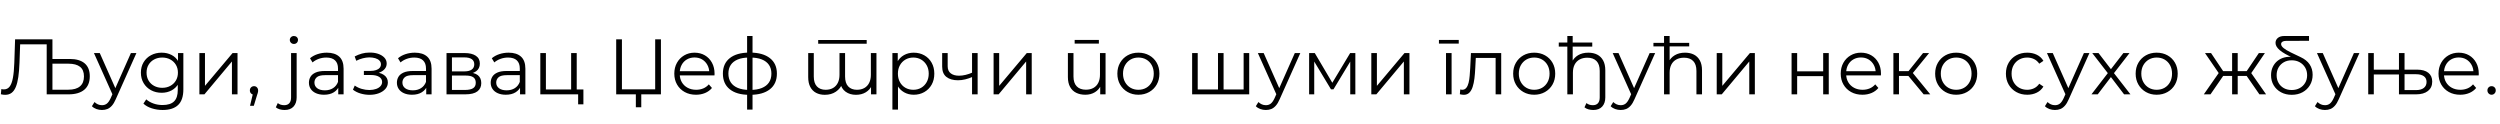 <?xml version="1.0"?>
<svg version="1.1" xmlns="http://www.w3.org/2000/svg" width="1271.974px" height="63px"><path fill="#000000" d="M2.68,48.24q-0.56,0-1.08-0.06t-1.16-0.22l0.24-2.64q0.68,0.16,1.32,0.16q1.8,0,2.9-1.42t1.66-4.4t0.72-7.66l0.4-12l19,0l0,28l-2.92,0l0-26.24l0.76,0.8l-14.96,0l0.72-0.84l-0.36,10.2q-0.16,4.2-0.6,7.26t-1.28,5.08t-2.16,3t-3.2,0.98z M35.48,30q4.96,0,7.58,2.22t2.62,6.58q0,4.52-2.8,6.86t-8,2.34l-11.12,0l0-28l2.92,0l0,10l8.8,0z M34.8,45.64q3.88,0,5.9-1.72t2.02-5.04t-2-4.9t-5.92-1.58l-8.12,0l0,13.24l8.12,0z M51.882,55.96q-1.48,0-2.82-0.48t-2.3-1.44l1.32-2.12q0.8,0.76,1.74,1.18t2.1,0.42q1.4,0,2.42-0.78t1.94-2.74l1.36-3.08l0.32-0.44l8.64-19.48l2.8,0l-10.52,23.52q-0.88,2.04-1.94,3.24t-2.3,1.7t-2.76,0.5z M57.482,48.6l-9.68-21.6l2.96,0l8.56,19.28z M82.765,55.96q-2.88,0-5.52-0.84t-4.28-2.4l1.44-2.16q1.48,1.32,3.66,2.1t4.62,0.78q4,0,5.88-1.86t1.88-5.78l0-5.24l0.4-3.6l-0.28-3.6l0-6.36l2.72,0l0,18.44q0,5.44-2.66,7.98t-7.86,2.54z M82.245,47.2q-3,0-5.4-1.3t-3.78-3.62t-1.38-5.32t1.38-5.3t3.78-3.58t5.4-1.28q2.8,0,5.04,1.16t3.56,3.44t1.32,5.56t-1.32,5.56t-3.56,3.48t-5.04,1.2z M82.525,44.68q2.32,0,4.12-0.98t2.84-2.72t1.04-4.02t-1.04-4t-2.84-2.7t-4.12-0.98q-2.28,0-4.1,0.98t-2.84,2.7t-1.02,4t1.02,4.02t2.84,2.72t4.1,0.98z M101.447,48l0-21l2.84,0l0,16.68l14.04-16.68l2.52,0l0,21l-2.84,0l0-16.72l-14,16.72l-2.56,0z M127.21,53.84l1.76-7.4l0.32,1.72q-0.92,0-1.54-0.6t-0.62-1.56t0.62-1.56t1.5-0.6q0.92,0,1.5,0.64t0.58,1.52q0,0.32-0.04,0.64t-0.16,0.72t-0.32,0.96l-1.68,5.52l-1.92,0z  M144.775,55.96q-1.28,0-2.46-0.34t-1.98-1.02l1-2.16q1.28,1.08,3.28,1.08q1.68,0,2.58-1t0.9-2.96l0-22.56l2.84,0l0,22.56q0,2.92-1.58,4.66t-4.58,1.74z M149.535,22.36q-0.88,0-1.48-0.6t-0.6-1.44t0.6-1.42t1.48-0.58t1.48,0.56t0.6,1.4q0,0.88-0.58,1.48t-1.5,0.6z M172.097,48l0-4.64l-0.12-0.76l0-7.76q0-2.68-1.5-4.12t-4.46-1.44q-2.04,0-3.88,0.68t-3.12,1.8l-1.28-2.12q1.6-1.36,3.84-2.1t4.72-0.74q4.08,0,6.3,2.02t2.22,6.14l0,13.04l-2.72,0z M164.857,48.2q-2.36,0-4.1-0.78t-2.66-2.16t-0.92-3.18q0-1.64,0.78-2.98t2.56-2.16t4.78-0.82l7.24,0l0,2.12l-7.16,0q-3.04,0-4.22,1.08t-1.18,2.68q0,1.8,1.4,2.88t3.92,1.08q2.4,0,4.14-1.1t2.54-3.18l0.64,1.96q-0.8,2.08-2.78,3.32t-4.98,1.24z M188.06,48.24q2.6,0,4.7-0.8t3.34-2.22t1.24-3.3q0-2.4-2.02-3.8t-5.62-1.4l-0.12,0.76q2.04,0,3.64-0.64t2.56-1.8t0.96-2.72q0-1.76-1.2-3.02t-3.22-1.94t-4.54-0.6q-1.84,0-3.66,0.5t-3.66,1.46l0.8,2.2q1.64-0.84,3.32-1.26t3.24-0.46q1.72,0,3.08,0.4t2.14,1.2t0.78,1.92q0,1.04-0.66,1.8t-1.86,1.16t-2.76,0.4l-3.4,0l0,2.08l3.6,0q2.64,0,4.16,0.94t1.52,2.62q0,1.16-0.8,2.08t-2.24,1.44t-3.4,0.56q-1.96,0-3.96-0.58t-3.52-1.7l-0.92,2.12q1.72,1.32,3.96,1.96t4.52,0.64z M216.862,48l0-4.64l-0.12-0.76l0-7.76q0-2.68-1.5-4.12t-4.46-1.44q-2.04,0-3.88,0.68t-3.12,1.8l-1.28-2.12q1.6-1.36,3.84-2.1t4.72-0.74q4.08,0,6.3,2.02t2.22,6.14l0,13.04l-2.72,0z M209.622,48.2q-2.36,0-4.1-0.78t-2.66-2.16t-0.92-3.18q0-1.64,0.78-2.98t2.56-2.16t4.78-0.82l7.24,0l0,2.12l-7.16,0q-3.04,0-4.22,1.08t-1.18,2.68q0,1.8,1.4,2.88t3.92,1.08q2.4,0,4.14-1.1t2.54-3.18l0.64,1.96q-0.8,2.08-2.78,3.32t-4.98,1.24z M227.184,48l0-21l9.28,0q3.56,0,5.62,1.36t2.06,4q0,2.56-1.96,3.94t-5.16,1.38l0.56-0.84q3.76,0,5.52,1.4t1.76,4.04q0,2.72-1.98,4.22t-6.14,1.5l-9.56,0z M229.944,45.76l6.68,0q2.68,0,4.06-0.86t1.38-2.78t-1.24-2.8t-3.92-0.88l-6.96,0l0,7.32z M229.944,36.32l6.32,0q2.44,0,3.74-0.92t1.3-2.68t-1.3-2.64t-3.74-0.88l-6.32,0l0,7.12z M264.587,48l0-4.64l-0.12-0.76l0-7.76q0-2.68-1.5-4.12t-4.46-1.44q-2.04,0-3.88,0.68t-3.12,1.8l-1.28-2.12q1.6-1.36,3.84-2.1t4.72-0.74q4.08,0,6.3,2.02t2.22,6.14l0,13.04l-2.72,0z M257.347,48.2q-2.36,0-4.1-0.78t-2.66-2.16t-0.92-3.18q0-1.64,0.78-2.98t2.56-2.16t4.78-0.82l7.24,0l0,2.12l-7.16,0q-3.04,0-4.22,1.08t-1.18,2.68q0,1.8,1.4,2.88t3.92,1.08q2.4,0,4.14-1.1t2.54-3.18l0.64,1.96q-0.8,2.08-2.78,3.32t-4.98,1.24z M274.909,48l0-21l2.84,0l0,18.52l12.84,0l0-18.52l2.84,0l0,21l-18.52,0z M294.149,53.08l0-5.32l0.72,0.24l-4.28,0l0-2.48l6.24,0l0,7.56l-2.68,0z  M336.274,20l0,28l-10,0l0,6.56l-2.76,0l0-6.56l-10,0l0-28l2.92,0l0,25.44l16.92,0l0-25.44l2.92,0z M354.117,48.2q-3.28,0-5.76-1.38t-3.88-3.8t-1.4-5.54t1.34-5.52t3.68-3.78t5.26-1.38q2.96,0,5.26,1.34t3.62,3.76t1.32,5.58q0,0.2-0.02,0.42t-0.02,0.46l-18.28,0l0-2.12l16.76,0l-1.12,0.84q0-2.28-0.98-4.06t-2.66-2.78t-3.88-1q-2.16,0-3.88,1t-2.68,2.8t-0.96,4.12l0,0.44q0,2.4,1.06,4.22t2.96,2.84t4.34,1.02q1.92,0,3.58-0.68t2.86-2.08l1.6,1.84q-1.4,1.68-3.5,2.56t-4.62,0.88z M381.679,48.24l-0.16,0l-0.3,0l-0.22,0q-6.24-0.04-9.72-2.84t-3.48-7.96q0-5.08,3.5-7.86t9.86-2.82l0.18,0l0.26,0l0.16,0q6.4,0.04,9.96,2.82t3.56,7.86q0,5.2-3.58,8t-10.02,2.8z M381.639,45.76q3.56,0,5.96-0.98t3.64-2.82t1.24-4.52q0-2.6-1.24-4.42t-3.64-2.78t-5.96-0.96l-0.22,0l-0.22,0q-3.48,0-5.84,0.98t-3.56,2.78t-1.2,4.4q0,2.64,1.22,4.48t3.58,2.82t5.8,1.02l0.24,0l0.2,0z M380.119,55.76l0-37.44l2.76,0l0,37.44l-2.76,0z  M416.284,22.24l0-1.88l24.68,0l0,1.88l-24.68,0z M419.684,48.24q-2.56,0-4.46-1t-2.96-3t-1.06-5l0-12.24l2.84,0l0,11.92q0,3.36,1.6,5.06t4.44,1.7q2.16,0,3.74-0.9t2.44-2.62t0.86-4.08l0-11.08l2.84,0l0,11.92q0,3.36,1.6,5.06t4.44,1.7q2.16,0,3.76-0.9t2.46-2.62t0.86-4.08l0-11.08l2.84,0l0,21l-2.76,0l0-5.64l0.48,1q-1,2.28-3.12,3.58t-5.04,1.3q-3.08,0-5.24-1.56t-2.8-4.6l1.12,0.4q-0.92,2.56-3.26,4.16t-5.62,1.6z M464.886,48.2q-2.72,0-4.92-1.26t-3.5-3.64t-1.3-5.82t1.28-5.82t3.48-3.62t4.96-1.24q3,0,5.38,1.34t3.74,3.76t1.36,5.58q0,3.2-1.36,5.6t-3.74,3.76t-5.38,1.36z M454.046,55.76l0-28.76l2.72,0l0,6.32l-0.28,4.2l0.4,4.24l0,14l-2.84,0z M464.686,45.68q2.24,0,4-1.02t2.8-2.88t1.04-4.3t-1.04-4.28t-2.8-2.88t-4-1.04t-4.02,1.04t-2.8,2.88t-1.02,4.28t1.02,4.3t2.8,2.88t4.02,1.02z M494.809,39.12q-1.84,0.8-3.7,1.26t-3.7,0.46q-3.72,0-5.88-1.7t-2.16-5.26l0-6.88l2.8,0l0,6.72q0,2.4,1.56,3.6t4.2,1.2q1.6,0,3.36-0.42t3.56-1.22z M494.569,48l0-21l2.84,0l0,21l-2.84,0z M505.531,48l0-21l2.84,0l0,16.68l14.04-16.68l2.52,0l0,21l-2.84,0l0-16.72l-14,16.72l-2.56,0z  M552.216,48.2q-2.68,0-4.68-1t-3.1-3t-1.1-5l0-12.2l2.84,0l0,11.88q0,3.36,1.66,5.06t4.66,1.7q2.2,0,3.82-0.9t2.48-2.62t0.86-4.12l0-11l2.84,0l0,21l-2.72,0l0-5.76l0.44,1.04q-1,2.32-3.1,3.62t-4.9,1.3z M546.776,22.2l0-1.88l12.32,0l0,1.88l-12.32,0z M579.179,48.2q-3.04,0-5.46-1.38t-3.82-3.8t-1.4-5.54q0-3.16,1.4-5.56t3.8-3.76t5.48-1.36q3.12,0,5.54,1.36t3.8,3.76t1.38,5.56q0,3.12-1.38,5.54t-3.82,3.8t-5.52,1.38z M579.179,45.68q2.28,0,4.04-1.02t2.78-2.88t1.02-4.3q0-2.48-1.02-4.32t-2.78-2.86t-4-1.02t-4,1.02t-2.8,2.86t-1.04,4.32q0,2.44,1.04,4.3t2.8,2.88t3.96,1.02z  M620.343,45.52l-0.64,0.76l0-19.28l2.84,0l0,19.28l-0.76-0.76l11.72,0l-0.76,0.76l0-19.28l2.84,0l0,21l-29.04,0l0-21l2.84,0l0,19.28l-0.72-0.76l11.68,0z M644.066,55.96q-1.48,0-2.82-0.48t-2.3-1.44l1.32-2.12q0.8,0.76,1.74,1.18t2.1,0.42q1.4,0,2.42-0.78t1.94-2.74l1.36-3.08l0.32-0.44l8.64-19.48l2.8,0l-10.52,23.52q-0.88,2.04-1.94,3.24t-2.3,1.7t-2.76,0.5z M649.666,48.6l-9.68-21.6l2.96,0l8.56,19.28z M666.068,48l0-21l2.88,0l9.52,16.12l-1.2,0l9.68-16.12l2.64,0l0,21l-2.6,0l0-17.76l0.52,0.24l-9.04,14.96l-1.28,0l-9.12-15.12l0.6-0.12l0,17.8l-2.6,0z M697.711,48l0-21l2.84,0l0,16.68l14.04-16.68l2.52,0l0,21l-2.84,0l0-16.72l-14,16.72l-2.56,0z  M735.716,48l0-21l2.84,0l0,21l-2.84,0z M732.116,22.2l0-1.88l10.08,0l0,1.88l-10.08,0z M742.758,47.96l0.2-2.44q0.28,0.04,0.54,0.1t0.46,0.06q1.28,0,2.06-0.96t1.18-2.56t0.56-3.62t0.28-4.06l0.36-7.48l15.4,0l0,21l-2.84,0l0-19.36l0.72,0.84l-11.44,0l0.68-0.88l-0.32,6.08q-0.12,2.72-0.42,5.2t-0.92,4.36t-1.7,2.94t-2.76,1.06q-0.48,0-0.98-0.08t-1.06-0.2z M780.561,48.2q-3.04,0-5.46-1.38t-3.82-3.8t-1.4-5.54q0-3.16,1.4-5.56t3.8-3.76t5.48-1.36q3.12,0,5.54,1.36t3.8,3.76t1.38,5.56q0,3.12-1.38,5.54t-3.82,3.8t-5.52,1.38z M780.561,45.68q2.28,0,4.04-1.02t2.78-2.88t1.02-4.3q0-2.48-1.02-4.32t-2.78-2.86t-4-1.02t-4,1.02t-2.8,2.86t-1.04,4.32q0,2.44,1.04,4.3t2.8,2.88t3.96,1.02z M810.643,55.96q-1.32,0-2.5-0.34t-1.98-1.02l1-2.16q1.28,1.08,3.28,1.08q1.68,0,2.58-1t0.9-2.96l0-13.48q0-3.32-1.64-5.02t-4.64-1.7q-2.28,0-3.94,0.9t-2.54,2.6t-0.88,4.1l0,11.04l-2.84,0l0-29.68l2.72,0l0,14.44l-0.44-1.08q1-2.28,3.18-3.58t5.22-1.3q2.6,0,4.52,0.98t3.02,2.98t1.1,5.04l0,13.76q0,2.92-1.58,4.66t-4.54,1.74z M793.083,23.72l0-2.08l17.04,0l0,2.08l-17.04,0z M824.605,55.96q-1.48,0-2.82-0.48t-2.3-1.44l1.32-2.12q0.8,0.76,1.74,1.18t2.1,0.42q1.4,0,2.42-0.78t1.94-2.74l1.36-3.08l0.32-0.44l8.64-19.48l2.8,0l-10.52,23.52q-0.88,2.04-1.94,3.24t-2.3,1.7t-2.76,0.5z M830.205,48.6l-9.68-21.6l2.96,0l8.56,19.28z M841.248,23.6l0-1.8l18.2,0l0,1.8l-18.2,0z M857.328,26.8q2.6,0,4.52,0.98t3.02,2.98t1.1,5.04l0,12.2l-2.84,0l0-11.92q0-3.32-1.64-5.02t-4.64-1.7q-2.28,0-3.94,0.9t-2.54,2.6t-0.88,4.1l0,11.04l-2.84,0l0-29.68l2.84,0l0,14.44l-0.56-1.08q1-2.28,3.18-3.58t5.22-1.3z M873.45,48l0-21l2.84,0l0,16.68l14.04-16.68l2.52,0l0,21l-2.84,0l0-16.72l-14,16.72l-2.56,0z  M911.535,48l0-21l2.84,0l0,9.28l13.24,0l0-9.28l2.84,0l0,21l-2.84,0l0-9.28l-13.24,0l0,9.28l-2.84,0z M947.578,48.2q-3.28,0-5.76-1.38t-3.88-3.8t-1.4-5.54t1.34-5.52t3.68-3.78t5.26-1.38q2.96,0,5.26,1.34t3.62,3.76t1.32,5.58q0,0.2-0.02,0.42t-0.02,0.46l-18.28,0l0-2.12l16.76,0l-1.12,0.84q0-2.28-0.98-4.06t-2.66-2.78t-3.88-1q-2.16,0-3.88,1t-2.68,2.8t-0.96,4.12l0,0.44q0,2.4,1.06,4.22t2.96,2.84t4.34,1.02q1.92,0,3.58-0.68t2.86-2.08l1.6,1.84q-1.4,1.68-3.5,2.56t-4.62,0.88z M978.74,48l-8.64-10.4l2.36-1.4l9.64,11.8l-3.36,0z M963.34,48l0-21l2.84,0l0,21l-2.84,0z M965.3,38.64l0-2.44l6.76,0l0,2.44l-6.76,0z M972.7,37.8l-2.64-0.4l8.36-10.4l3.08,0z M995.262,48.2q-3.04,0-5.46-1.38t-3.82-3.8t-1.4-5.54q0-3.16,1.4-5.56t3.8-3.76t5.48-1.36q3.12,0,5.54,1.36t3.8,3.76t1.38,5.56q0,3.12-1.38,5.54t-3.82,3.8t-5.52,1.38z M995.262,45.68q2.28,0,4.04-1.02t2.78-2.88t1.02-4.3q0-2.48-1.02-4.32t-2.78-2.86t-4-1.02t-4,1.02t-2.8,2.86t-1.04,4.32q0,2.44,1.04,4.3t2.8,2.88t3.96,1.02z  M1031.427,48.2q-3.12,0-5.58-1.38t-3.86-3.8t-1.4-5.54q0-3.16,1.4-5.56t3.86-3.76t5.58-1.36q2.68,0,4.84,1.04t3.4,3.12l-2.12,1.44q-1.08-1.6-2.68-2.36t-3.48-0.76q-2.24,0-4.04,1.02t-2.84,2.86t-1.04,4.32t1.04,4.32t2.84,2.86t4.04,1.02q1.88,0,3.48-0.76t2.68-2.32l2.12,1.44q-1.24,2.04-3.4,3.1t-4.84,1.06z M1045.55,55.96q-1.48,0-2.82-0.48t-2.3-1.44l1.32-2.12q0.8,0.76,1.74,1.18t2.1,0.42q1.4,0,2.42-0.78t1.94-2.74l1.36-3.08l0.32-0.44l8.64-19.48l2.8,0l-10.52,23.52q-0.88,2.04-1.94,3.24t-2.3,1.7t-2.76,0.5z M1051.15,48.6l-9.68-21.6l2.96,0l8.56,19.28z M1064.112,48l8.88-11.52l-0.04,1.4l-8.44-10.88l3.2,0l6.92,9l-1.2-0.04l6.92-8.96l3.12,0l-8.52,11l0.04-1.52l8.96,11.52l-3.24,0l-7.32-9.6l1.12,0.16l-7.2,9.44l-3.2,0z M1097.275,48.2q-3.04,0-5.46-1.38t-3.82-3.8t-1.4-5.54q0-3.16,1.4-5.56t3.8-3.76t5.48-1.36q3.12,0,5.54,1.36t3.8,3.76t1.38,5.56q0,3.12-1.38,5.54t-3.82,3.8t-5.52,1.38z M1097.275,45.68q2.28,0,4.04-1.02t2.78-2.88t1.02-4.3q0-2.48-1.02-4.32t-2.78-2.86t-4-1.02t-4,1.02t-2.8,2.86t-1.04,4.32q0,2.44,1.04,4.3t2.8,2.88t3.96,1.02z  M1149.56,48l-7.2-10.4l2.36-1.4l8.24,11.8l-3.4,0z M1137.64,38.64l0-2.44l6.64,0l0,2.44l-6.64,0z M1145,37.8l-2.72-0.4l7-10.4l3.08,0z M1124.68,48l-3.4,0l8.24-11.8l2.32,1.4z M1138.52,48l-2.84,0l0-21l2.84,0l0,21z M1136.56,38.64l-6.6,0l0-2.44l6.6,0l0,2.44z M1129.28,37.8l-7.4-10.8l3.08,0l6.96,10.4z M1166.002,48.24q-3.08,0-5.46-1.3t-3.72-3.54t-1.34-5.12q0-2.36,0.88-4.22t2.42-3.1t3.6-1.76t4.42-0.16l0.12,0.48q-4.88-2.16-7.02-4t-2.14-3.68q0-1.56,1.18-2.54t3.26-0.98l12.6,0l0,2.44l-11.72,0.04q-1.16,0-1.82,0.44t-0.66,1.2q0,1,1.28,2.04t3.54,2.14t5.06,2.42q3.12,1.44,4.64,3.72t1.52,5.28t-1.38,5.3t-3.76,3.6t-5.5,1.3z M1166.002,45.8q2.28,0,4.04-0.96t2.78-2.66t1.02-3.9q0-2.24-1.02-3.94t-2.78-2.68t-4.04-0.98t-4,0.98t-2.7,2.68t-0.98,3.94q0,2.2,0.98,3.9t2.7,2.66t4,0.96z M1182.924,55.96q-1.48,0-2.82-0.48t-2.3-1.44l1.32-2.12q0.8,0.76,1.74,1.18t2.1,0.42q1.4,0,2.42-0.78t1.94-2.74l1.36-3.08l0.32-0.44l8.64-19.48l2.8,0l-10.52,23.52q-0.88,2.04-1.94,3.24t-2.3,1.7t-2.76,0.5z M1188.524,48.6l-9.68-21.6l2.96,0l8.56,19.28z M1229.847,35.44q3.64,0,5.64,1.58t2,4.5q0,3.04-2.16,4.76t-6.04,1.72l-8.72,0l0-10.12l-12.8,0l0,10.12l-2.84,0l0-21l2.84,0l0,8.44l12.8,0l0-8.44l2.84,0l0,8.44l6.44,0z M1229.207,45.84q2.6,0,4-1.1t1.4-3.06q0-1.92-1.4-2.92t-4-1l-5.8,0l0,8.08l5.8,0z M1251.729,48.2q-3.28,0-5.76-1.38t-3.88-3.8t-1.4-5.54t1.34-5.52t3.68-3.78t5.26-1.38q2.96,0,5.26,1.34t3.62,3.76t1.32,5.58q0,0.2-0.02,0.42t-0.02,0.46l-18.28,0l0-2.12l16.76,0l-1.12,0.84q0-2.28-0.98-4.06t-2.66-2.78t-3.88-1q-2.16,0-3.88,1t-2.68,2.8t-0.96,4.12l0,0.44q0,2.4,1.06,4.22t2.96,2.84t4.34,1.02q1.92,0,3.58-0.68t2.86-2.08l1.6,1.84q-1.4,1.68-3.5,2.56t-4.62,0.88z M1267.692,48.2q-0.88,0-1.5-0.64t-0.62-1.56q0-0.96,0.62-1.56t1.5-0.6t1.5,0.6t0.62,1.56q0,0.92-0.62,1.56t-1.5,0.64z"/></svg>
